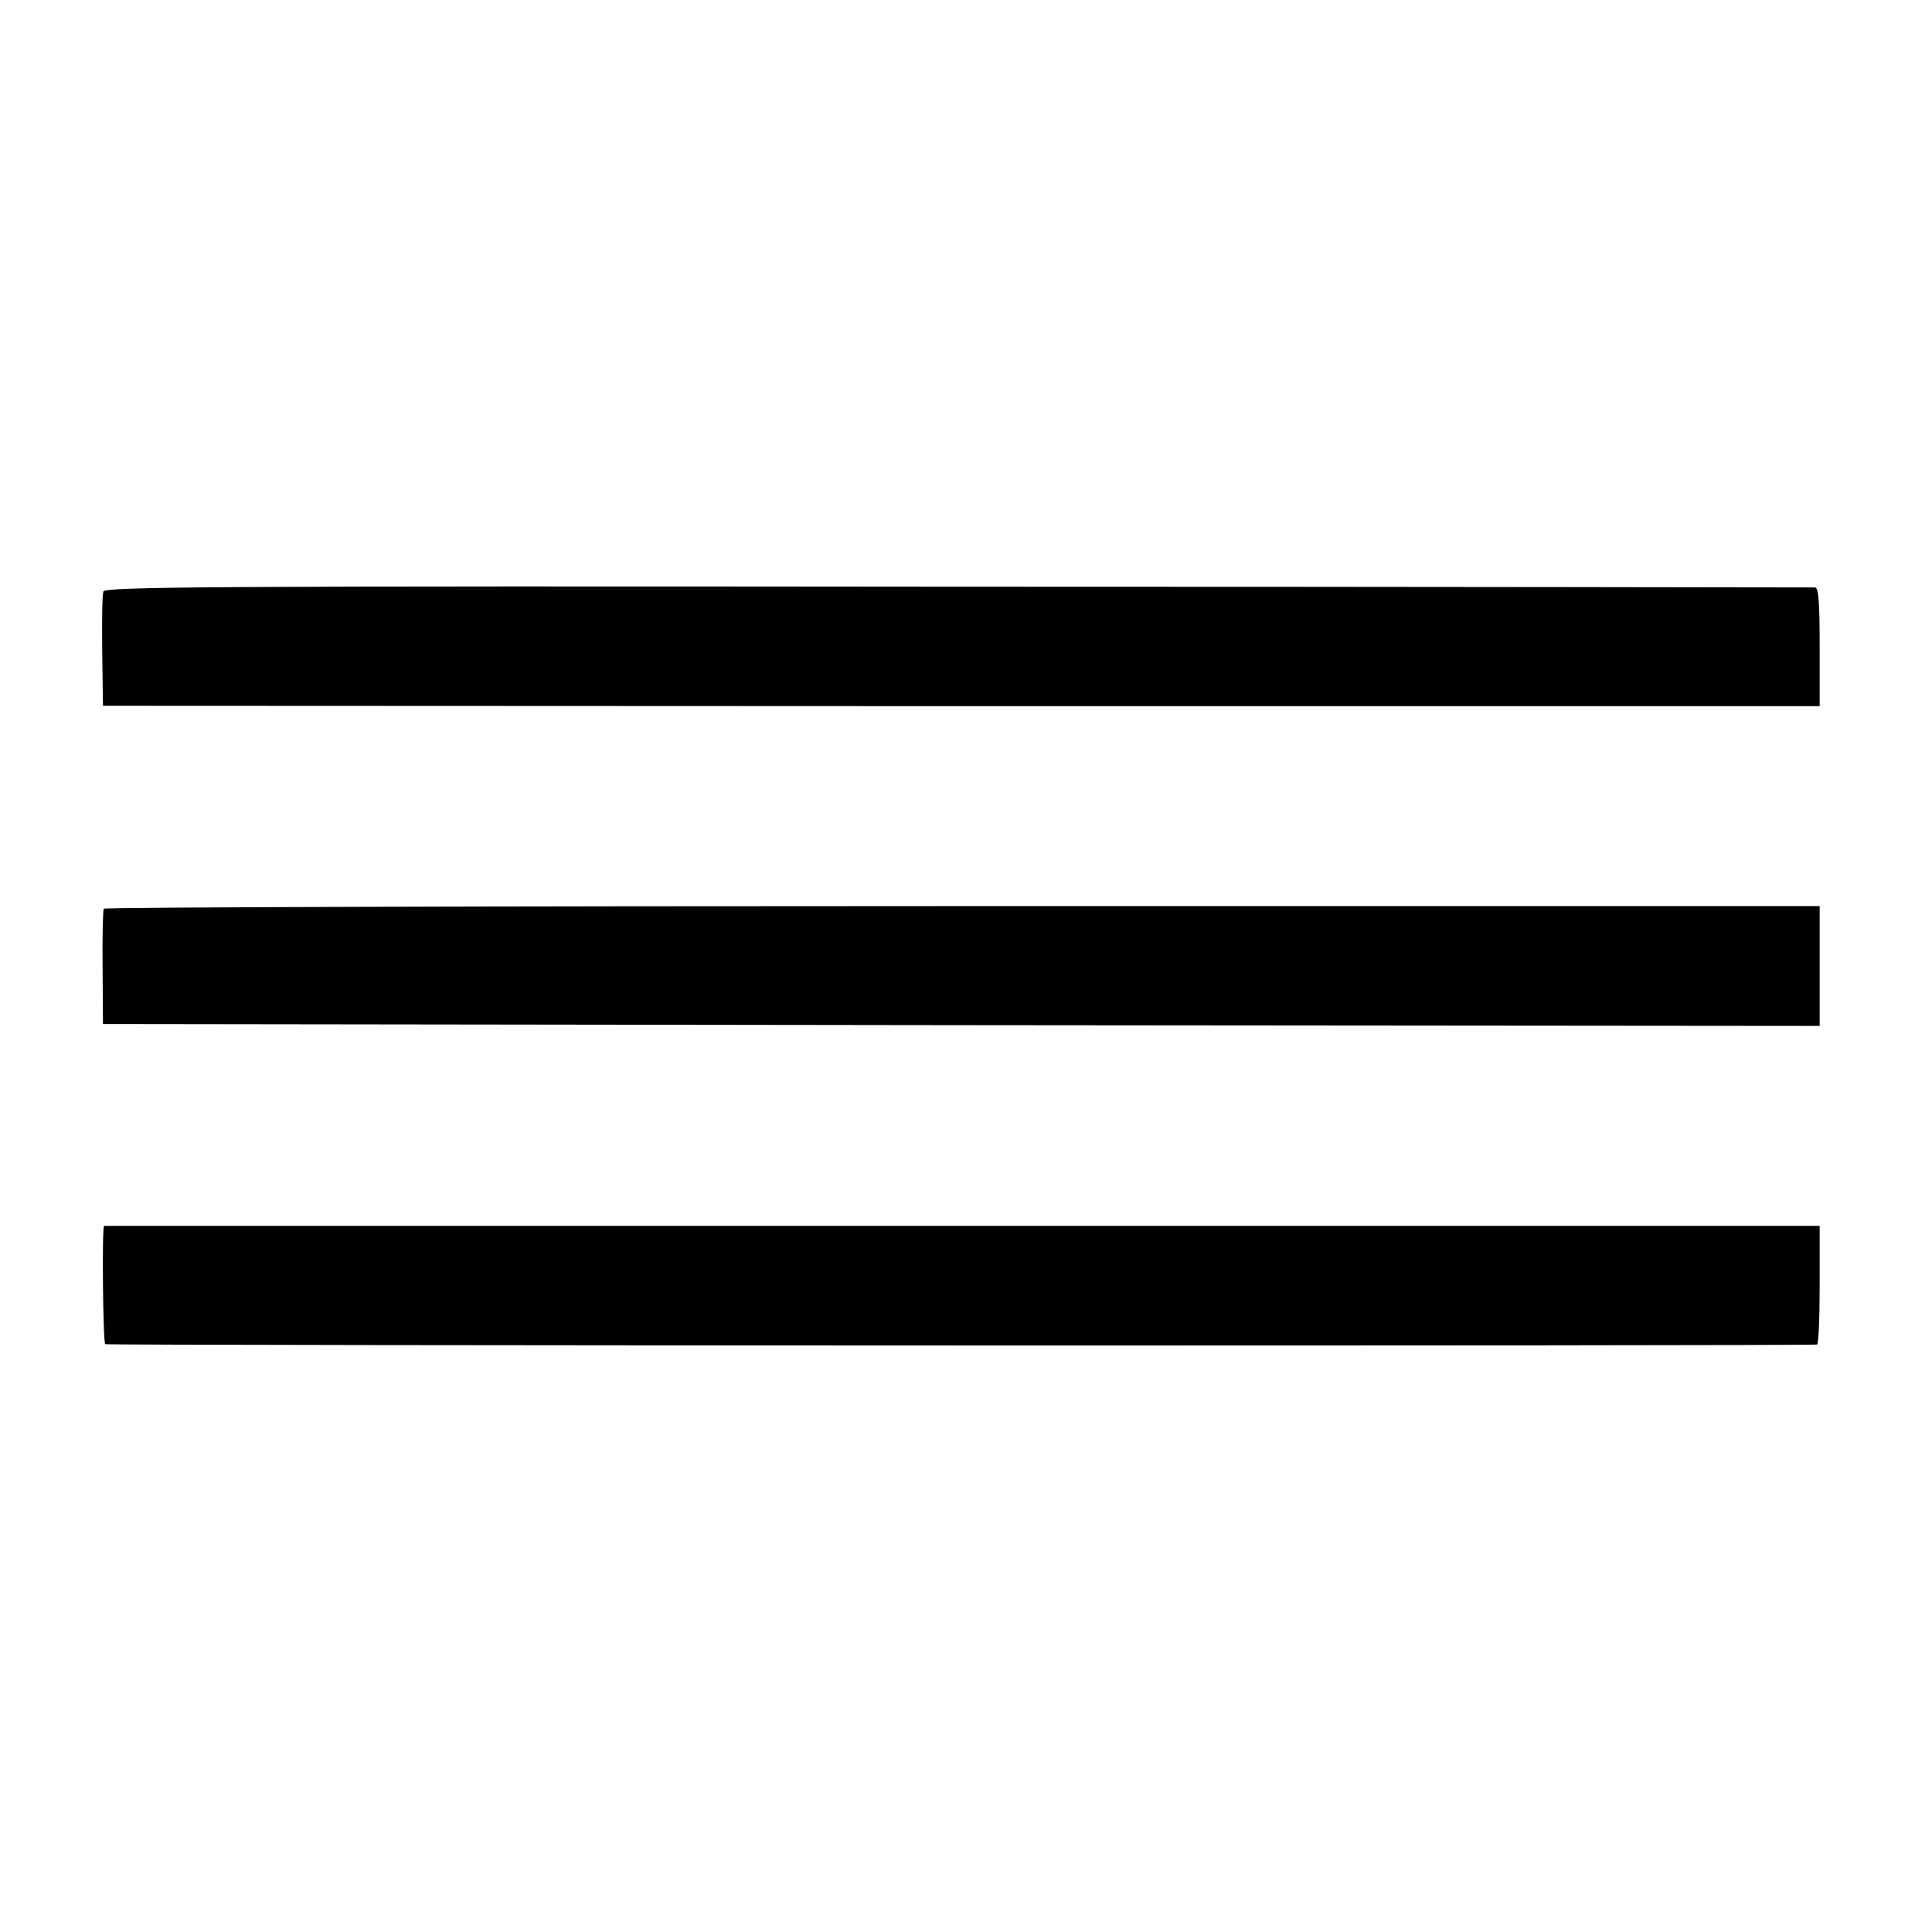 <?xml version="1.0" standalone="no"?>
<!DOCTYPE svg PUBLIC "-//W3C//DTD SVG 20010904//EN"
 "http://www.w3.org/TR/2001/REC-SVG-20010904/DTD/svg10.dtd">
<svg version="1.0" xmlns="http://www.w3.org/2000/svg"
 width="516pt" height="516pt" viewBox="0 0 516 516"
 preserveAspectRatio="xMidYMid meet">
<g transform="translate(0,516) scale(0.1,-0.1)"
fill="#000000" stroke="none">
<path d="M276 3580 c-3 -8 -4 -80 -3 -160 l2 -145 2293 -1 2292 0 0 158 c0
119 -3 158 -12 159 -7 0 -1038 2 -2291 2 -2017 2 -2278 0 -2281 -13z"/>
<path d="M277 2733 c-2 -5 -4 -75 -3 -158 l1 -150 2293 -3 2292 -2 0 160 0
160 -2289 0 c-1260 0 -2292 -3 -2294 -7z"/>
<path d="M278 1886 c-6 -2 -3 -312 3 -316 5 -4 4542 -5 4572 -1 4 1 7 72 7
159 l0 158 -2290 0 c-1259 0 -2291 0 -2292 0z"/>
</g>
</svg>
